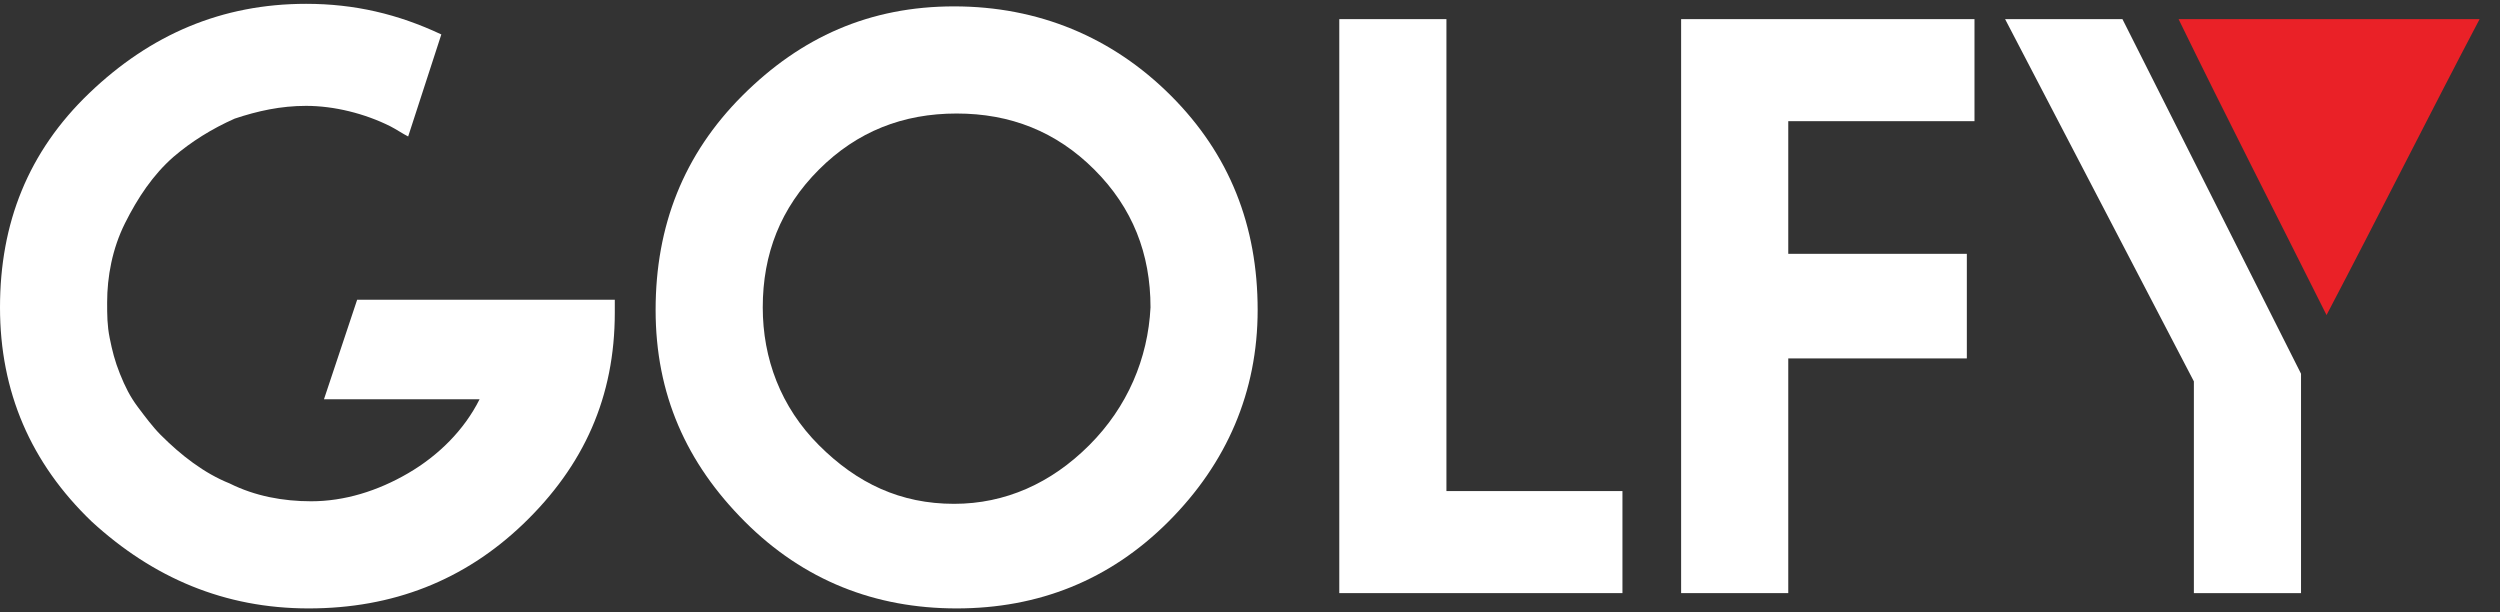 <svg width="98" height="24" viewBox="0 0 98 24" fill="none" xmlns="http://www.w3.org/2000/svg">
<rect x="0" y="0" width="98" height="24" fill="#333333" stroke="none"/>
<g clip-path="url(#clip0_40000412_1001)">
<path d="M12.7 15.65H18.8C18.2 16.85 17.2 17.85 16 18.55C14.8 19.25 13.5 19.65 12.2 19.65C11.1 19.65 10 19.45 9 18.95C8 18.55 7.1 17.85 6.3 17.05C6 16.75 5.7 16.35 5.4 15.95C5.1 15.55 4.9 15.15 4.7 14.65C4.5 14.15 4.4 13.75 4.3 13.25C4.2 12.75 4.2 12.35 4.2 11.85C4.2 10.85 4.4 9.75 4.9 8.75C5.4 7.75 6 6.85 6.8 6.15C7.5 5.55 8.3 5.05 9.2 4.65C10.1 4.35 11 4.15 12 4.15C13.1 4.15 14.3 4.45 15.3 4.95C15.5 5.05 15.8 5.25 16 5.35L17.3 1.35C15.6 0.55 13.9 0.15 12 0.15C8.7 0.15 5.9 1.35 3.5 3.65C1.1 5.95 0 8.75 0 12.05C0 15.35 1.2 18.15 3.6 20.45C6 22.65 8.8 23.85 12.1 23.85C15.4 23.85 18.2 22.75 20.5 20.55C22.9 18.25 24.1 15.55 24.1 12.25V11.75H14L12.7 15.65Z" fill="white"/>
<path d="M37.4 0.25C34.1 0.25 31.4 1.45 29.1 3.75C26.8 6.05 25.7 8.85 25.7 12.15C25.7 15.45 26.9 18.15 29.2 20.45C31.5 22.75 34.3 23.85 37.5 23.85C40.7 23.85 43.5 22.75 45.8 20.45C48.1 18.15 49.3 15.35 49.3 12.15C49.3 8.85 48.2 6.05 45.9 3.75C43.6 1.45 40.7 0.25 37.4 0.25ZM42.7 17.45C41.2 18.95 39.4 19.75 37.4 19.75C35.3 19.75 33.6 18.95 32.1 17.45C30.6 15.95 29.9 14.05 29.9 12.05C29.9 9.95 30.6 8.15 32.1 6.65C33.6 5.15 35.4 4.45 37.5 4.45C39.6 4.45 41.4 5.15 42.9 6.65C44.4 8.15 45.1 9.95 45.1 12.05C45 14.05 44.2 15.95 42.7 17.45Z" fill="white"/>
<path d="M56.7 0.75H52.5V23.25H63.6V19.25H56.7V0.75Z" fill="white"/>
<path d="M65.9 23.25H70.1V14.05H77.1V9.95H70.1V4.75H77.4V0.75H65.9V23.25Z" fill="white"/>
<path d="M78.6 0.75L86 14.95V23.25H90.2V14.65L83.2 0.75H78.6Z" fill="white"/>
<path d="M91.2 12.35C89.2 8.35 87.3 4.65 85.4 0.75C89.4 0.75 93.2 0.75 97.2 0.75C95.2 4.55 93.3 8.35 91.2 12.35Z" fill="#EA2127"/>
</g>
<defs>
<clipPath id="clip0_40000412_1001">
<rect width="97.2" height="23.7" fill="white" transform="translate(0 0.15)"/>
</clipPath>
</defs>
</svg>

